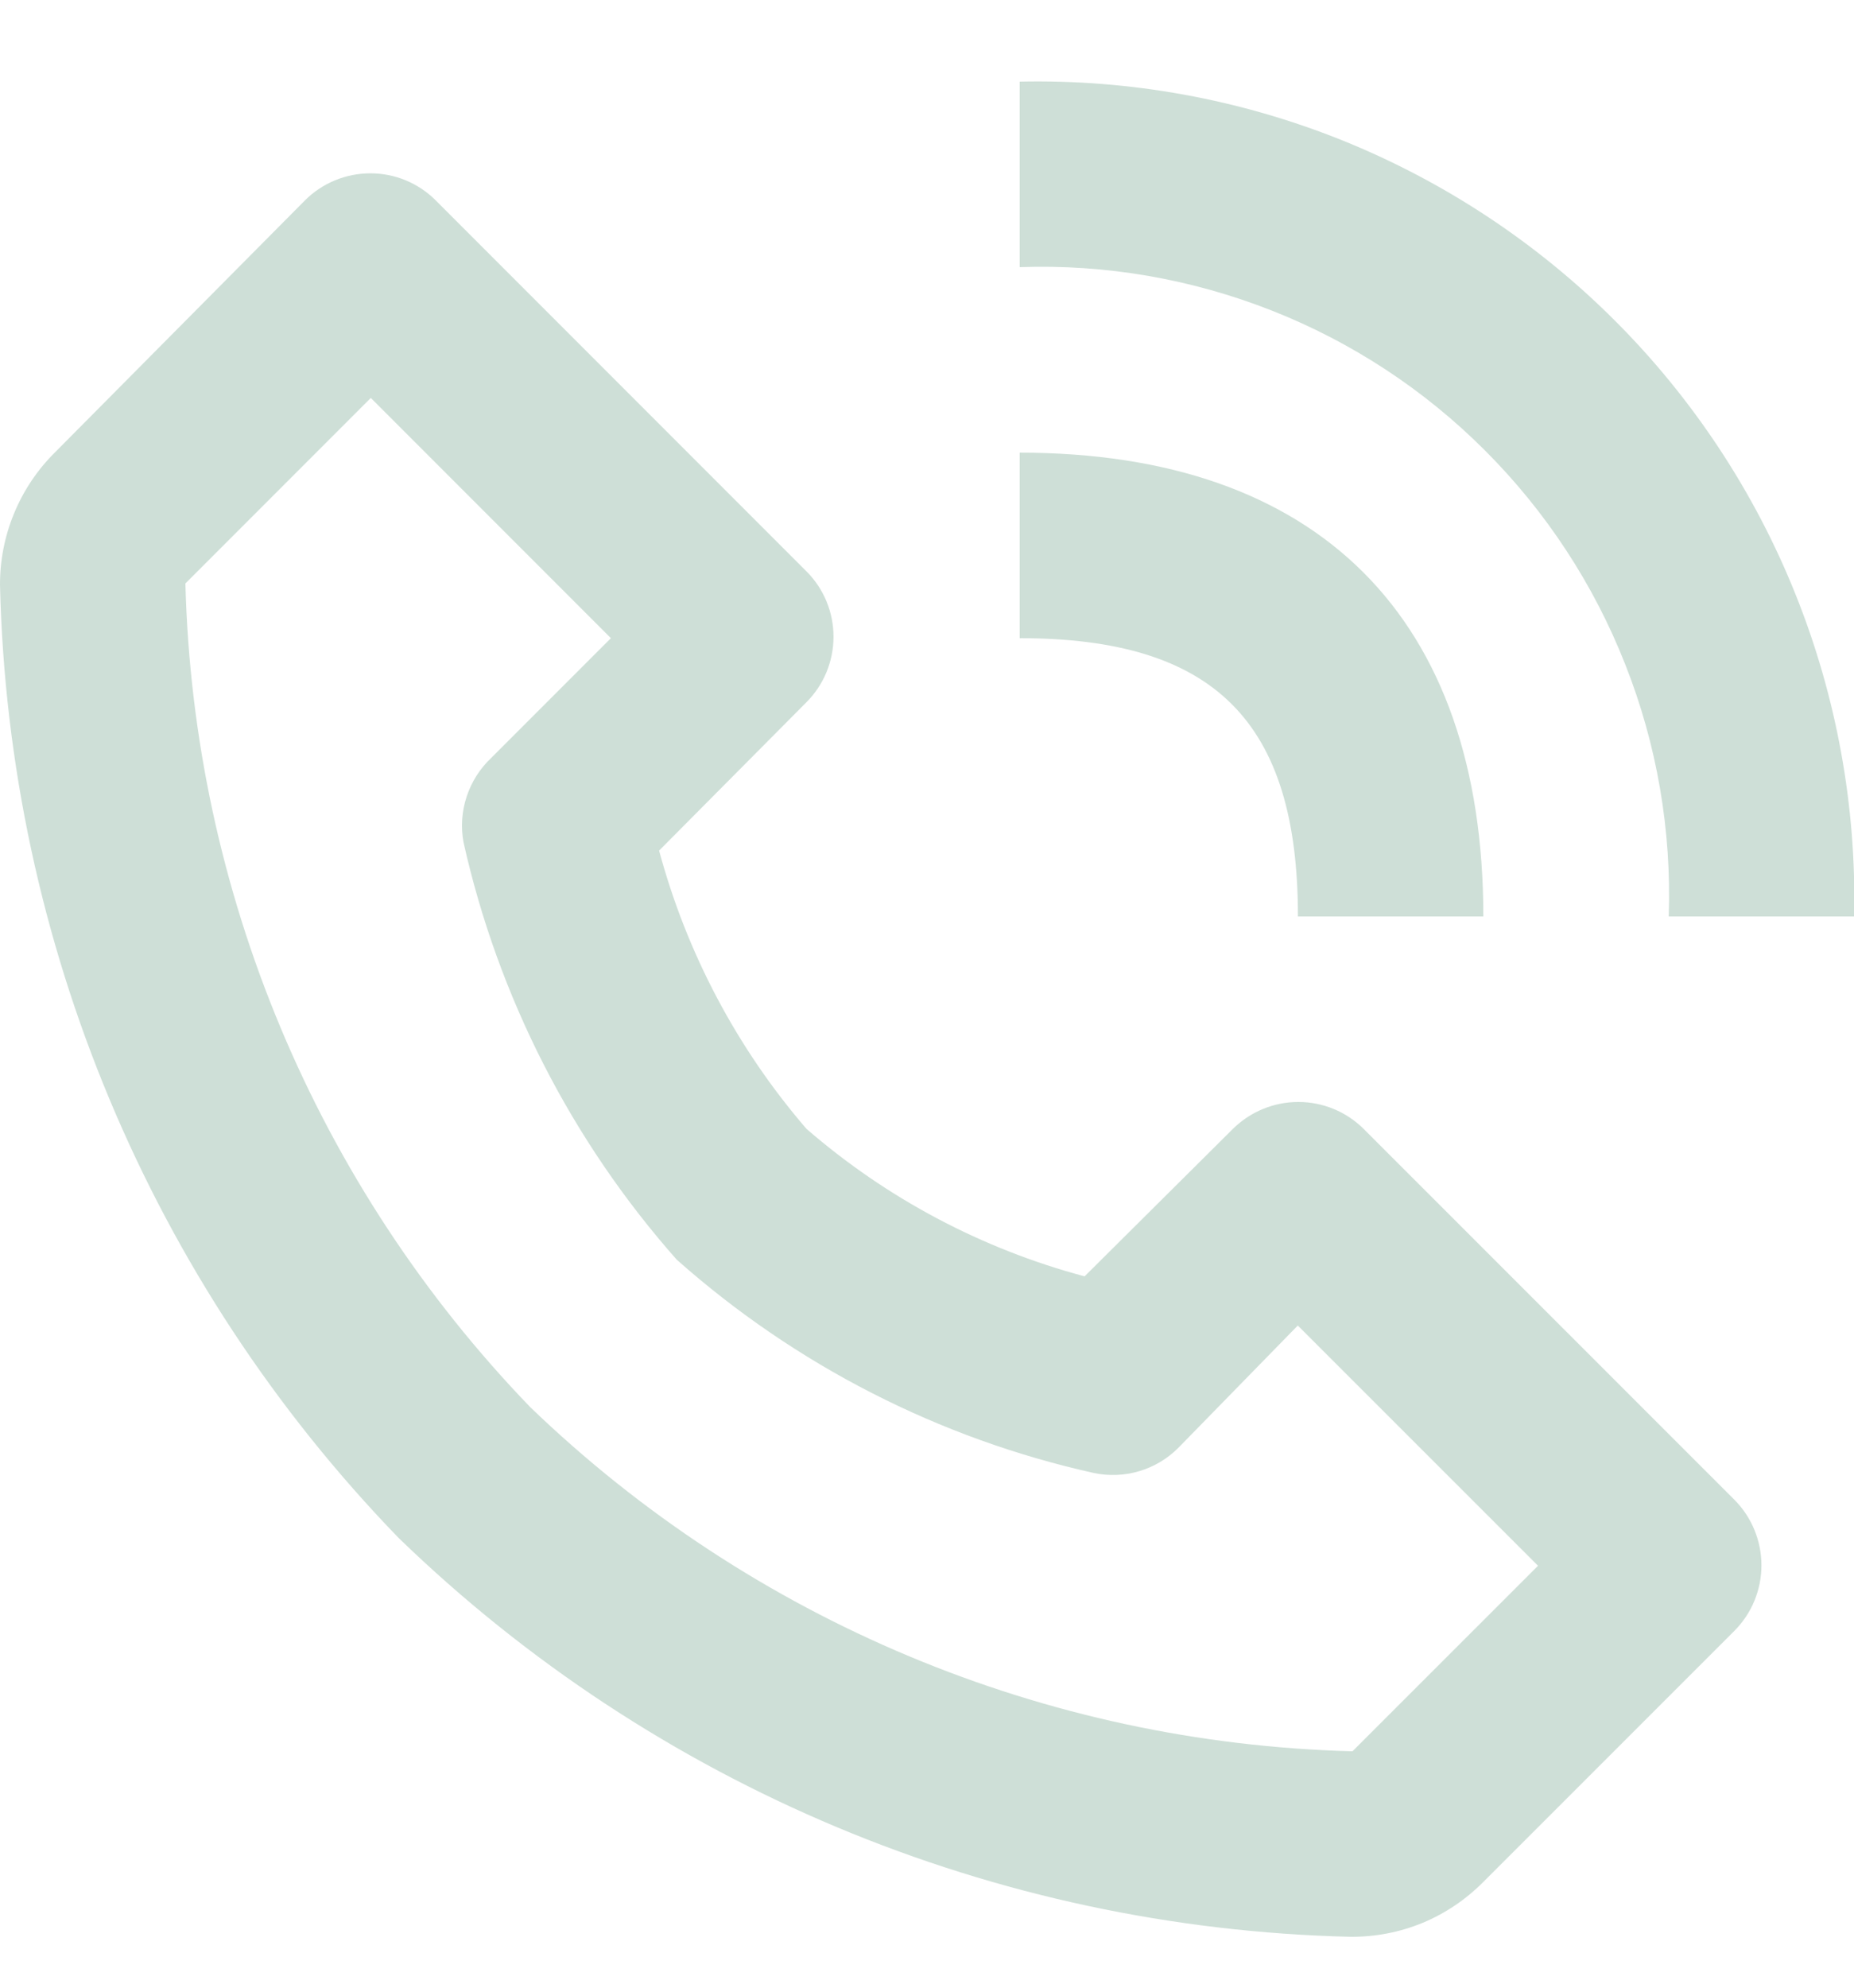 <svg width="14" height="15" viewBox="0 0 14 15" fill="none" xmlns="http://www.w3.org/2000/svg">
<path d="M10.2 14.616C10.385 14.617 10.57 14.582 10.742 14.511C10.913 14.44 11.069 14.335 11.2 14.203L13.098 12.306C13.228 12.175 13.301 11.998 13.301 11.813C13.301 11.628 13.228 11.45 13.098 11.319L10.297 8.519C10.166 8.389 9.989 8.316 9.804 8.316C9.619 8.316 9.442 8.389 9.31 8.519L8.19 9.632C7.415 9.425 6.697 9.045 6.09 8.519C5.566 7.912 5.186 7.194 4.977 6.419L6.09 5.299C6.221 5.168 6.294 4.99 6.294 4.805C6.294 4.62 6.221 4.443 6.09 4.312L3.29 1.512C3.159 1.381 2.982 1.308 2.797 1.308C2.612 1.308 2.434 1.381 2.303 1.512L0.413 3.416C0.281 3.547 0.177 3.703 0.106 3.875C0.035 4.047 -0.001 4.231 2.33578e-05 4.417C0.064 7.107 1.138 9.674 3.01 11.606C4.943 13.478 7.51 14.553 10.2 14.616ZM2.8 3.003L4.613 4.816L3.71 5.719C3.625 5.799 3.561 5.899 3.524 6.011C3.487 6.122 3.479 6.241 3.5 6.356C3.762 7.525 4.316 8.609 5.11 9.506C6.007 10.302 7.091 10.856 8.26 11.116C8.374 11.14 8.492 11.135 8.603 11.102C8.714 11.069 8.815 11.009 8.897 10.927L9.8 10.003L11.614 11.816L10.213 13.216C7.892 13.156 5.677 12.23 4.004 10.619C2.389 8.946 1.46 6.728 1.4 4.403L2.8 3.003ZM12.601 6.916H14.001C14.019 6.084 13.868 5.256 13.558 4.484C13.248 3.711 12.784 3.009 12.196 2.421C11.607 1.832 10.905 1.369 10.133 1.058C9.36 0.748 8.533 0.598 7.7 0.616V2.016C8.35 1.993 8.997 2.105 9.602 2.343C10.207 2.581 10.756 2.941 11.215 3.401C11.675 3.861 12.035 4.41 12.273 5.015C12.512 5.619 12.623 6.266 12.601 6.916Z" fill="#CEDFD7"/>
<path d="M7.7 4.816C9.171 4.816 9.801 5.446 9.801 6.916H11.201C11.201 4.662 9.955 3.416 7.7 3.416V4.816Z" fill="#CEDFD7"/>
</svg>
